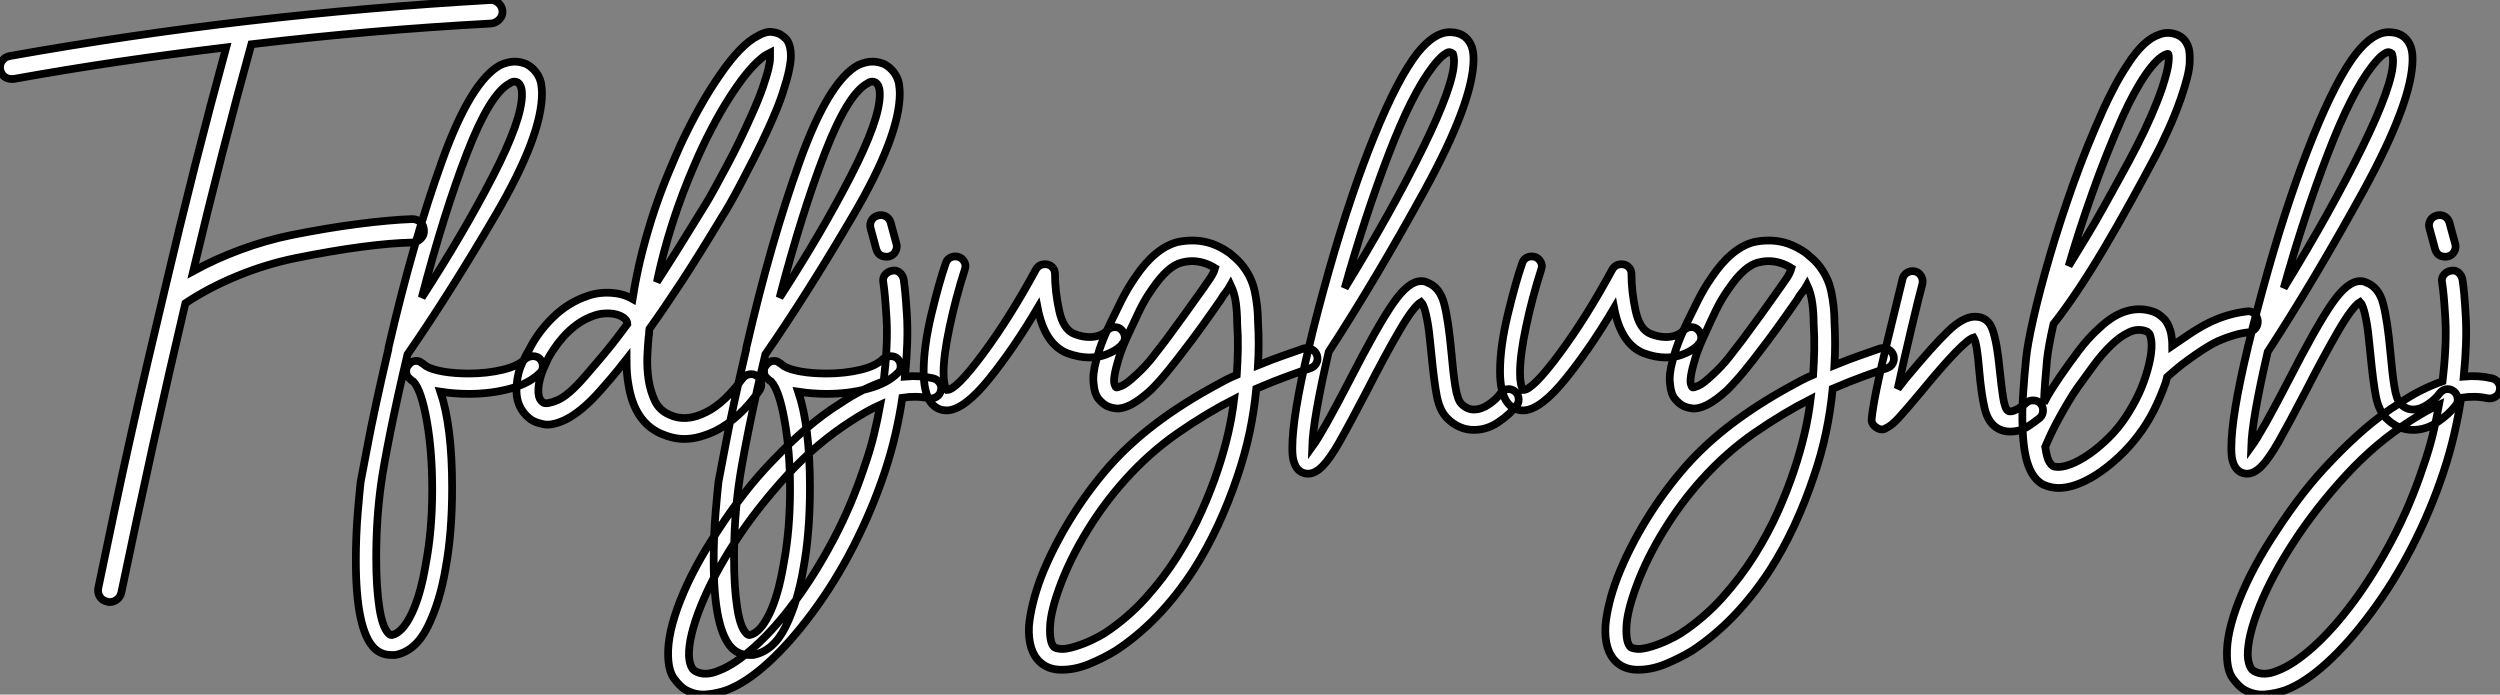 <?xml version="1.0" standalone="no"?>
<svg xmlns="http://www.w3.org/2000/svg" viewBox="-7.001 -11.001 322.785 89.679"><rect x="-7.001" y="-11.001" width="322.785" height="89.679" fill="#808080" stroke="none"/><path d="M58.52-51.69L58.52-51.69Q58.58-51.07 58.13-50.60Q57.68-50.12 57.06-50.06L57.06-50.06Q41.50-49.22 26.10-47.38L26.10-47.38Q24.19-40.49 22.32-33.18Q20.44-25.87 18.59-18.09L18.59-18.09Q21.45-19.66 24.70-20.86Q27.94-22.06 31.25-22.74L31.25-22.74Q36.01-23.69 39.96-24.19Q43.90-24.70 46.87-24.81L46.87-24.81Q47.49-24.81 47.94-24.39Q48.38-23.97 48.38-23.35L48.38-23.35Q48.44-22.74 47.99-22.29Q47.54-21.84 46.93-21.78L46.93-21.78Q44.13-21.73 40.32-21.22Q36.51-20.72 31.81-19.77L31.81-19.77Q27.94-18.98 24.22-17.44Q20.50-15.90 17.58-13.94L17.58-13.94Q15.51-5.15 13.38 4.45Q11.26 14.06 9.30 23.46L9.30 23.46Q9.18 23.97 8.76 24.30Q8.34 24.64 7.78 24.64L7.78 24.64Q7.62 24.64 7.50 24.58L7.50 24.58Q6.89 24.47 6.55 23.97Q6.22 23.46 6.33 22.85L6.33 22.85Q7.34 18.03 8.37 13.10Q9.41 8.18 10.50 3.30Q11.59-1.57 12.71-6.36Q13.83-11.14 14.90-15.62L14.90-15.62Q16.86-23.97 18.84-31.78Q20.83-39.59 22.85-46.98L22.85-46.98Q15.90-46.14 9.07-45.14Q2.24-44.13-4.59-42.90L-4.59-42.90L-4.87-42.90Q-5.43-42.90-5.82-43.23Q-6.22-43.57-6.33-44.13L-6.33-44.13Q-6.44-44.74-6.08-45.25Q-5.71-45.75-5.10-45.86L-5.10-45.86Q10.30-48.61 25.79-50.40Q41.27-52.19 56.90-53.09L56.90-53.09Q57.51-53.14 57.99-52.72Q58.46-52.30 58.52-51.69ZM63.73-5.82L63.73-5.82Q63.73-5.26 63.34-4.93L63.34-4.93Q61.99-3.58 59.50-2.91Q57.01-2.24 54.15-2.24L54.15-2.24Q52.36-2.24 50.51-2.52L50.51-2.52Q52.02 1.96 52.02 9.86L52.02 9.86Q52.02 15.74 51.18 20.27L51.18 20.27Q50.46 24.58 48.89 27.78Q47.32 30.97 44.69 31.47L44.69 31.47L44.13 31.47Q42.90 31.47 42 30.63L42 30.63Q39.59 28.28 39.59 19.26L39.59 19.26Q39.59 16.07 39.84 13.05Q40.10 10.02 40.21 9.13L40.21 9.13Q40.26 8.96 41.10 4.45Q41.94-0.06 43.79-8.01L43.79-8.01Q43.79-8.29 43.85-8.40L43.85-8.40Q46.98-21.95 50.71-32.28Q54.43-42.62 58.24-44.69L58.24-44.69Q59.25-45.14 60.09-45.14L60.09-45.14Q60.87-45.14 61.66-44.80L61.66-44.80Q63.11-43.96 63.50-42.39L63.50-42.39Q63.62-41.61 63.62-41.05L63.62-41.05Q63.62-35.56 57.65-25.37Q51.69-15.18 46.26-7.34L46.26-7.34Q44.97-1.90 44.04 2.72Q43.12 7.34 42.84 9.46L42.84 9.46Q42.22 13.89 42.22 18.98L42.22 18.98Q42.22 22.68 42.62 25.31Q43.01 27.94 43.85 28.73L43.85 28.73Q44.02 28.90 44.24 28.90L44.24 28.90Q45.58 28.62 46.76 26.21Q47.94 23.80 48.61 19.77L48.61 19.77Q49.45 15.40 49.45 10.08L49.45 10.08Q49.45 5.15 48.75 1.23Q48.05-2.69 47.04-3.81L47.04-3.81Q46.82-3.92 46.48-4.26L46.48-4.26Q46.09-4.59 46.09-5.15L46.09-5.15Q46.09-5.66 46.37-5.94L46.37-5.94Q46.76-6.50 47.38-6.50L47.38-6.50Q47.77-6.50 48.05-6.27L48.05-6.27Q48.10-6.27 48.66-5.82L48.66-5.82Q49.39-5.38 50.88-5.12Q52.36-4.87 54.15-4.87L54.15-4.87Q56.50-4.87 58.52-5.35Q60.54-5.82 61.49-6.78L61.49-6.78Q61.94-7.11 62.44-7.11L62.44-7.11Q63-7.11 63.34-6.78L63.34-6.78Q63.73-6.38 63.73-5.82ZM48.10-14.67L48.10-14.67Q53.48-22.96 57.26-30.30Q61.04-37.63 61.04-40.88L61.04-40.88Q61.04-41.50 60.93-41.78L60.93-41.78Q60.82-42.22 60.48-42.45L60.48-42.45Q60.26-42.56 60.09-42.56L60.09-42.56Q59.75-42.56 59.47-42.34L59.47-42.34Q56.90-40.99 53.93-33.29Q50.96-25.59 48.10-14.67ZM81.98 3.58L81.98 3.58Q80.53 3.58 78.90 2.86L78.90 2.86Q75.60 1.34 74.82-3.25L74.82-3.25Q74.65-4.14 74.59-5.01Q74.54-5.88 74.54-6.72L74.54-6.72Q73.36-5.21 72.52-4.23Q71.68-3.25 71.18-2.69L71.18-2.69Q68.66 0.17 66.47 1.18L66.47 1.18Q64.85 1.90 63.81 1.68Q62.78 1.46 62.27 1.12L62.27 1.12Q60.03-0.45 60.37-3.53L60.37-3.53Q60.48-4.93 61.01-6.10Q61.54-7.28 61.94-7.90L61.94-7.90Q63.11-10.25 65.07-12.15Q67.03-14.06 69.55-14.90L69.55-14.90Q71.01-15.40 72.58-15.29Q74.14-15.18 75.32-14.50L75.32-14.50Q75.82-17.70 76.58-20.64Q77.34-23.58 78.20-26.12Q79.07-28.67 79.94-30.74Q80.81-32.82 81.48-34.33L81.48-34.33Q82.71-36.96 84-39.26Q85.29-41.55 86.58-43.40L86.58-43.40Q89.26-47.32 91.45-48.44L91.45-48.44Q92.51-49.06 93.27-48.97Q94.02-48.89 94.47-48.61L94.47-48.61Q94.75-48.44 95.12-48.08Q95.48-47.71 95.65-46.98L95.65-46.98Q95.76-46.54 95.76-45.84Q95.76-45.14 95.51-43.96Q95.26-42.78 94.67-40.99Q94.08-39.20 92.90-36.62L92.90-36.62Q92.01-34.66 91.06-32.79Q90.10-30.91 89.29-29.37Q88.48-27.83 87.84-26.71Q87.19-25.59 86.86-25.09L86.86-25.09Q84-20.33 81.68-16.77Q79.35-13.22 77.50-10.64L77.50-10.64Q77.45-10.36 77.45-10.11Q77.45-9.86 77.39-9.58L77.39-9.58Q77.28-8.46 77.22-6.97Q77.17-5.49 77.39-4.03Q77.62-2.58 78.20-1.34Q78.79-0.11 80.08 0.45L80.08 0.45Q82.21 1.46 84.84 0.11L84.84 0.11Q86.07-0.50 87.25-1.62Q88.42-2.74 89.49-4.20L89.49-4.20Q89.82-4.65 90.38-4.76Q90.94-4.87 91.39-4.54L91.39-4.54Q91.84-4.20 91.92-3.64Q92.01-3.08 91.67-2.63L91.67-2.63Q89.21 0.90 86.07 2.52L86.07 2.52Q85.01 3.02 84 3.30Q82.99 3.58 81.98 3.58ZM70.45-12.38L70.45-12.38Q69.10-11.93 68.10-11.17Q67.09-10.42 66.36-9.58Q65.63-8.74 65.13-7.98Q64.62-7.22 64.40-6.78L64.40-6.78Q64.18-6.33 63.84-5.54Q63.50-4.76 63.31-3.92Q63.11-3.08 63.17-2.30Q63.22-1.51 63.78-1.12L63.78-1.12Q64.23-0.84 65.63-1.43Q67.03-2.02 69.16-4.48L69.16-4.48Q69.83-5.26 71.20-6.86Q72.58-8.46 74.65-11.26L74.65-11.26Q74.65-11.42 74.56-11.62Q74.48-11.82 74.14-12.10L74.14-12.10Q73.36-12.60 72.30-12.63Q71.23-12.66 70.45-12.38ZM93.07-46.26L93.07-46.26Q92.96-46.20 92.65-46.06Q92.34-45.92 91.90-45.53L91.90-45.53Q90.94-44.74 89.88-43.40Q88.82-42.06 87.70-40.29Q86.58-38.53 85.46-36.37Q84.34-34.22 83.33-31.86L83.33-31.86Q81.70-28.11 80.47-24.28Q79.24-20.44 78.46-16.69L78.46-16.69Q79.80-18.76 81.31-21.17Q82.82-23.58 84.56-26.43L84.56-26.43Q85.23-27.50 85.99-28.90Q86.74-30.30 87.56-31.81Q88.37-33.32 89.15-34.94Q89.94-36.57 90.66-38.19L90.66-38.19Q91.62-40.32 92.12-41.78Q92.62-43.23 92.85-44.16Q93.07-45.08 93.07-45.58Q93.07-46.09 93.07-46.26ZM109.93-5.82L109.93-5.82Q109.93-5.26 109.54-4.93L109.54-4.93Q108.19-3.58 105.70-2.91Q103.21-2.24 100.35-2.24L100.35-2.24Q98.56-2.24 96.71-2.52L96.71-2.52Q98.22 1.96 98.22 9.86L98.22 9.86Q98.22 15.74 97.38 20.27L97.38 20.27Q96.66 24.58 95.09 27.78Q93.52 30.97 90.89 31.47L90.89 31.47L90.33 31.47Q89.10 31.47 88.20 30.63L88.20 30.63Q85.79 28.28 85.79 19.26L85.79 19.26Q85.79 16.07 86.04 13.05Q86.30 10.02 86.41 9.13L86.41 9.13Q86.46 8.96 87.30 4.45Q88.14-0.06 89.99-8.01L89.99-8.01Q89.99-8.29 90.05-8.40L90.05-8.40Q93.18-21.95 96.91-32.28Q100.63-42.62 104.44-44.69L104.44-44.69Q105.45-45.14 106.29-45.14L106.29-45.14Q107.07-45.14 107.86-44.80L107.86-44.80Q109.31-43.96 109.70-42.39L109.70-42.39Q109.82-41.61 109.82-41.05L109.82-41.05Q109.82-35.56 103.85-25.37Q97.89-15.18 92.46-7.34L92.46-7.34Q91.17-1.90 90.24 2.72Q89.32 7.34 89.04 9.46L89.04 9.46Q88.42 13.89 88.42 18.98L88.42 18.98Q88.42 22.68 88.82 25.31Q89.21 27.94 90.05 28.73L90.05 28.73Q90.22 28.90 90.44 28.90L90.44 28.90Q91.78 28.62 92.96 26.21Q94.14 23.80 94.81 19.77L94.81 19.77Q95.65 15.40 95.65 10.08L95.65 10.08Q95.65 5.15 94.95 1.23Q94.25-2.69 93.24-3.81L93.24-3.81Q93.02-3.92 92.68-4.26L92.68-4.26Q92.29-4.59 92.29-5.15L92.29-5.15Q92.29-5.66 92.57-5.94L92.57-5.94Q92.96-6.50 93.58-6.50L93.58-6.50Q93.97-6.50 94.25-6.27L94.25-6.27Q94.30-6.27 94.86-5.82L94.86-5.82Q95.59-5.38 97.08-5.12Q98.56-4.87 100.35-4.87L100.35-4.87Q102.70-4.87 104.72-5.35Q106.74-5.82 107.69-6.78L107.69-6.78Q108.14-7.11 108.64-7.11L108.64-7.11Q109.20-7.11 109.54-6.78L109.54-6.78Q109.93-6.38 109.93-5.82ZM94.30-14.67L94.30-14.67Q99.68-22.96 103.46-30.30Q107.24-37.63 107.24-40.88L107.24-40.88Q107.24-41.50 107.13-41.78L107.13-41.78Q107.02-42.22 106.68-42.45L106.68-42.45Q106.46-42.56 106.29-42.56L106.29-42.56Q105.95-42.56 105.67-42.34L105.67-42.34Q103.10-40.99 100.13-33.29Q97.16-25.59 94.30-14.67ZM114.07-4.26L114.07-4.26Q114.63-4.14 114.94-3.70Q115.25-3.25 115.14-2.69L115.14-2.69Q115.02-2.13 114.55-1.85Q114.07-1.57 113.51-1.68L113.51-1.68Q111.94-2.02 110.15-1.74L110.15-1.74Q109.82 0.50 109.26 2.94Q108.70 5.38 107.86 7.90L107.86 7.90Q106.23 12.77 103.85 17.42Q101.47 22.06 98.56 25.98L98.56 25.98Q95.70 29.85 92.85 32.45Q89.99 35.06 87.47 36.01L87.47 36.01Q86.18 36.46 84.78 36.57Q83.38 36.68 82.04 35.90L82.04 35.90Q81.37 35.45 80.67 34.50Q79.97 33.54 79.91 31.64L79.91 31.64Q79.80 28.67 81.51 24.36Q83.22 20.05 86.41 15.29L86.41 15.29Q87.98 12.88 89.74 10.61Q91.50 8.34 93.46 6.33L93.46 6.33Q95.59 4.09 97.75 2.24Q99.90 0.39 102.14-1.01L102.14-1.01Q103.71-2.07 105.08-2.74Q106.46-3.42 107.74-3.86L107.74-3.86Q108.30-8.62 108.11-11.96Q107.91-15.29 107.69-16.63L107.69-16.63Q107.58-17.19 107.91-17.61Q108.25-18.03 108.81-18.14L108.81-18.14Q109.37-18.26 109.79-17.92Q110.21-17.58 110.32-17.02L110.32-17.02Q110.54-15.68 110.74-12.40Q110.94-9.13 110.49-4.48L110.49-4.48Q112.39-4.65 114.07-4.26ZM105.28 7.06L105.28 7.06Q106.01 4.98 106.48 3.02Q106.96 1.06 107.30-0.84L107.30-0.84Q105.67-0.11 103.60 1.23L103.60 1.23Q99.12 4.09 95.28 8.26Q91.45 12.43 88.59 16.80Q85.74 21.17 84.14 25.14Q82.54 29.12 82.60 31.58L82.60 31.58Q82.71 33.15 83.38 33.54L83.38 33.54Q84.62 34.27 86.46 33.49L86.46 33.49Q88.54 32.70 91.11 30.38Q93.69 28.06 96.26 24.58Q98.84 21.11 101.22 16.63Q103.60 12.15 105.28 7.06ZM106.79-20.89L106.06-23.58Q105.90-24.14 106.15-24.61Q106.40-25.09 106.96-25.26L106.96-25.26Q107.52-25.42 108.00-25.17Q108.47-24.92 108.64-24.36L108.64-24.36L109.37-21.67Q109.54-21.17 109.28-20.66Q109.03-20.16 108.47-19.99L108.47-19.99Q108.02-19.88 107.52-20.05Q107.02-20.22 106.79-20.89L106.79-20.89ZM138.88-9.52L138.88-9.52Q138.88-9.02 138.54-8.68L138.54-8.68Q138.49-8.51 137.93-8.09Q137.37-7.67 136.42-7.31Q135.46-6.94 134.29-6.94L134.29-6.94Q132.94-6.94 131.43-7.50L131.43-7.50Q128.52-8.68 127.62-13.33L127.62-13.33Q124.54-8.12 121.38-4.20Q118.22-0.28 116.03-0.11L116.03-0.11L115.86-0.11Q114.58-0.11 113.79-1.18L113.79-1.18Q112.90-2.46 112.90-5.15L112.90-5.15Q112.90-8.34 113.90-12.52Q114.91-16.69 115.75-19.10L115.75-19.10Q115.86-19.49 116.20-19.74Q116.54-19.99 116.98-19.99L116.98-19.99Q117.66-19.99 118.05-19.46Q118.44-18.93 118.22-18.31L118.22-18.31Q117.04-14.62 116.26-10.92Q115.47-7.22 115.47-4.98L115.47-4.98Q115.47-3.25 115.92-2.74L115.92-2.74L115.92-2.74Q117.10-2.74 120.57-7.42Q124.04-12.10 127.40-18.31L127.40-18.31Q127.79-18.98 128.58-18.98L128.58-18.98Q129.14-18.98 129.50-18.62Q129.86-18.26 129.86-17.70L129.86-17.70Q129.86-15.46 130.40-12.99Q130.93-10.53 132.38-9.97L132.38-9.97Q133.39-9.58 134.29-9.58L134.29-9.58Q135.74-9.58 136.58-10.42L136.58-10.42Q137.03-10.86 137.59-10.86L137.59-10.86Q138.10-10.86 138.43-10.53L138.43-10.53Q138.88-10.08 138.88-9.52ZM130.70 33.38L130.70 33.38Q129.02 33.38 127.96 32.42L127.96 32.42Q126.34 30.97 126.50 27.72L126.50 27.72Q126.62 26.38 127.01 24.78Q127.40 23.18 128.07 21.39L128.07 21.39Q129.53 17.70 131.80 14Q134.06 10.30 136.86 7.11L136.86 7.11Q139.44 4.20 142.80 1.65Q146.16-0.90 150.25-3.14L150.25-3.14Q151.03-3.58 151.79-3.98Q152.54-4.37 153.33-4.70L153.33-4.70Q153.44-6.33 153.47-7.98Q153.50-9.63 153.38-11.37L153.38-11.37Q153.38-12.66 153.22-13.94Q153.05-15.23 152.54-16.30L152.54-16.30Q152.26-15.79 151.90-15.34Q151.54-14.90 151.26-14.39L151.26-14.39Q150.02-12.60 148.71-10.78Q147.39-8.96 146.38-7.67L146.38-7.67Q145.54-6.55 144.45-5.21Q143.36-3.86 142.24-2.74L142.24-2.74Q140.84-1.46 139.66-0.84L139.66-0.84Q138.54-0.28 137.76-0.36Q136.98-0.45 136.47-0.73L136.47-0.73Q135.97-1.01 135.46-1.62Q134.96-2.24 134.85-3.53L134.85-3.53Q134.68-4.76 135.18-6.55L135.18-6.55Q135.58-8.06 136.14-9.41Q136.70-10.75 137.09-11.54L137.09-11.54Q137.65-12.71 138.43-14.28Q139.22-15.85 140.22-17.30L140.22-17.30Q142.74-21.06 145.66-21.84L145.66-21.84Q148.06-22.34 150.14-21.62L150.14-21.62Q151.26-21.22 152.38-20.44L152.38-20.44Q153.22-19.77 153.83-19.10L153.83-19.10Q155.23-17.47 155.65-15.46Q156.07-13.44 156.07-11.54L156.07-11.54Q156.24-8.68 156.07-5.94L156.07-5.94Q157.98-6.72 159.52-7.25Q161.06-7.78 162.01-8.12L162.01-8.12Q162.57-8.23 163.04-7.98Q163.52-7.73 163.69-7.22L163.69-7.22Q163.86-6.66 163.60-6.19Q163.35-5.71 162.79-5.54L162.79-5.54Q161.78-5.21 159.99-4.56Q158.20-3.92 155.85-2.91L155.85-2.91Q155.57 0 154.98 2.77Q154.39 5.54 153.44 8.34L153.44 8.34Q151.14 15.18 147.78 20.44L147.78 20.44Q143.42 27.16 137.70 30.91L137.70 30.91Q136.14 31.86 134.32 32.62Q132.50 33.38 130.70 33.38ZM152.99-1.57L152.99-1.57Q149.46 0.22 145.74 2.80Q142.02 5.38 138.88 8.90L138.88 8.90Q136.25 11.82 134.06 15.37Q131.88 18.93 130.59 22.34L130.59 22.34Q129.30 25.76 129.22 27.83Q129.14 29.90 129.75 30.46L129.75 30.46Q129.98 30.63 130.65 30.69Q131.32 30.74 132.55 30.35L132.55 30.35Q133.62 30.02 134.62 29.54Q135.63 29.06 136.25 28.67L136.25 28.67Q139.22 26.71 141.57 24.11Q143.92 21.50 145.71 18.65Q147.50 15.79 148.79 12.91Q150.08 10.02 150.92 7.45L150.92 7.45Q151.65 5.26 152.18 3.02Q152.71 0.78 152.99-1.57ZM147.56-19.38L147.56-19.38Q146.94-19.38 146.27-19.21L146.27-19.21Q144.48-18.82 142.41-15.79L142.41-15.79Q141.46-14.45 140.76-12.99Q140.06-11.54 139.55-10.42L139.55-10.42Q138.54-8.29 138.12-6.92Q137.70-5.54 137.56-4.70Q137.42-3.86 137.54-3.50Q137.65-3.14 137.76-3.08L137.76-3.08Q137.87-3.02 138.49-3.28Q139.10-3.53 140.34-4.70L140.34-4.70Q141.46-5.71 142.44-6.94Q143.42-8.18 144.26-9.30L144.26-9.30Q145.21-10.58 146.52-12.40Q147.84-14.22 149.02-15.90L149.02-15.90Q149.46-16.52 149.91-17.19Q150.36-17.86 150.53-18.48L150.53-18.48Q149.07-19.38 147.56-19.38ZM189.73-1.51L189.73-1.51Q189.73-1.01 189.45-0.73L189.45-0.73Q188.61 0.39 187.12 1.40Q185.64 2.41 183.96 2.41L183.96 2.41Q182.00 2.41 180.49 0.90L180.49 0.90Q179.54-0.06 179.17-1.90Q178.81-3.75 178.47-7.28L178.47-7.28Q178.42-7.62 178.25-9.38Q178.08-11.14 177.77-12.46Q177.46-13.78 177.13-14.11L177.13-14.11Q176.12-13.50 174.27-10.30Q172.42-7.11 170.13-2.63L170.13-2.63Q167.83 1.79 166.60 3.95Q165.37 6.10 164.42 7.08Q163.46 8.06 162.57 8.06L162.57 8.06L162.34 8.06Q161.06 7.90 160.66 6.38L160.66 6.38Q160.50 5.82 160.50 4.76L160.50 4.76Q160.50 0.62 162.62-8.18L162.62-8.18Q162.62-8.34 162.74-8.68L162.74-8.68Q163.69-12.71 165.26-18.26L165.26-18.26Q168.06-28.11 171.08-35.53Q174.10-42.95 176.62-46.20L176.62-46.20Q178.81-48.94 180.82-48.94L180.82-48.94Q182.73-48.94 183.51-47.43L183.51-47.43Q183.90-46.70 183.90-45.47L183.90-45.47Q183.90-40.04 177.58-28.50Q171.25-16.97 165.20-7.67L165.20-7.67Q163.18 1.01 163.07 4.59L163.07 4.59Q164.42 2.74 167.83-3.86L167.83-3.86Q171.53-11.09 173.52-13.94Q175.50-16.80 177.13-16.80L177.13-16.80Q177.58-16.80 177.91-16.63L177.91-16.63Q179.54-16.02 180.10-13.89Q180.66-11.76 181.05-7.50L181.05-7.50Q181.27-4.93 181.55-3.19Q181.83-1.46 182.34-0.95L182.34-0.95Q183.06-0.22 183.96-0.22L183.96-0.22Q184.91-0.22 185.89-0.90Q186.87-1.57 187.38-2.30L187.38-2.30Q187.82-2.86 188.44-2.86L188.44-2.86Q188.83-2.86 189.22-2.58L189.22-2.58Q189.73-2.18 189.73-1.51ZM167.27-15.90L167.27-15.90Q173.38-25.87 177.38-34.02Q181.38-42.17 181.38-45.19L181.38-45.19Q181.38-45.81 181.22-46.20L181.22-46.20Q181.10-46.31 180.77-46.37L180.77-46.37L180.77-46.37Q180.54-46.37 180.04-46.00Q179.54-45.64 178.70-44.58L178.70-44.58Q175.95-41.05 172.93-33.15Q169.90-25.26 167.27-15.90ZM213.30-9.52L213.30-9.52Q213.30-9.02 212.97-8.68L212.97-8.68Q212.91-8.51 212.35-8.09Q211.79-7.67 210.84-7.31Q209.89-6.94 208.71-6.94L208.71-6.94Q207.37-6.94 205.86-7.50L205.86-7.50Q202.94-8.68 202.05-13.33L202.05-13.33Q198.97-8.12 195.80-4.20Q192.64-0.28 190.46-0.11L190.46-0.11L190.29-0.11Q189.00-0.11 188.22-1.18L188.22-1.18Q187.32-2.46 187.32-5.15L187.32-5.15Q187.32-8.34 188.33-12.52Q189.34-16.69 190.18-19.10L190.18-19.10Q190.29-19.49 190.62-19.74Q190.96-19.99 191.41-19.99L191.41-19.99Q192.08-19.99 192.47-19.46Q192.86-18.93 192.64-18.31L192.64-18.31Q191.46-14.62 190.68-10.92Q189.90-7.22 189.90-4.98L189.90-4.98Q189.90-3.25 190.34-2.74L190.34-2.74L190.34-2.74Q191.52-2.74 194.99-7.42Q198.46-12.10 201.82-18.31L201.82-18.31Q202.22-18.98 203-18.98L203-18.98Q203.56-18.98 203.92-18.62Q204.29-18.26 204.29-17.70L204.29-17.70Q204.29-15.46 204.82-12.99Q205.35-10.53 206.81-9.97L206.81-9.97Q207.82-9.58 208.71-9.58L208.71-9.58Q210.17-9.58 211.01-10.42L211.01-10.42Q211.46-10.86 212.02-10.86L212.02-10.86Q212.52-10.86 212.86-10.53L212.86-10.53Q213.30-10.08 213.30-9.52ZM205.13 33.38L205.13 33.38Q203.45 33.38 202.38 32.42L202.38 32.42Q200.76 30.97 200.93 27.72L200.93 27.72Q201.04 26.38 201.43 24.78Q201.82 23.18 202.50 21.39L202.50 21.39Q203.95 17.70 206.22 14Q208.49 10.30 211.29 7.11L211.29 7.11Q213.86 4.20 217.22 1.65Q220.58-0.90 224.67-3.14L224.67-3.14Q225.46-3.58 226.21-3.98Q226.97-4.37 227.75-4.70L227.75-4.70Q227.86-6.33 227.89-7.98Q227.92-9.63 227.81-11.37L227.81-11.37Q227.81-12.66 227.64-13.94Q227.47-15.23 226.97-16.30L226.97-16.30Q226.69-15.79 226.32-15.34Q225.96-14.90 225.68-14.39L225.68-14.39Q224.45-12.60 223.13-10.78Q221.82-8.96 220.81-7.67L220.81-7.67Q219.97-6.55 218.88-5.21Q217.78-3.86 216.66-2.74L216.66-2.74Q215.26-1.46 214.09-0.84L214.09-0.84Q212.97-0.28 212.18-0.36Q211.40-0.45 210.90-0.73L210.90-0.73Q210.39-1.01 209.89-1.62Q209.38-2.24 209.27-3.53L209.27-3.53Q209.10-4.76 209.61-6.55L209.61-6.55Q210.00-8.06 210.56-9.41Q211.12-10.75 211.51-11.54L211.51-11.54Q212.07-12.71 212.86-14.28Q213.64-15.85 214.65-17.30L214.65-17.30Q217.17-21.06 220.08-21.84L220.08-21.84Q222.49-22.34 224.56-21.62L224.56-21.62Q225.68-21.22 226.80-20.44L226.80-20.44Q227.64-19.77 228.26-19.10L228.26-19.10Q229.66-17.47 230.08-15.46Q230.50-13.44 230.50-11.54L230.50-11.54Q230.66-8.68 230.50-5.94L230.50-5.94Q232.40-6.72 233.94-7.25Q235.48-7.78 236.43-8.12L236.43-8.12Q236.99-8.23 237.47-7.98Q237.94-7.73 238.11-7.22L238.11-7.22Q238.28-6.66 238.03-6.19Q237.78-5.71 237.22-5.54L237.22-5.54Q236.21-5.21 234.42-4.56Q232.62-3.92 230.27-2.91L230.27-2.91Q229.99 0 229.40 2.77Q228.82 5.54 227.86 8.34L227.86 8.34Q225.57 15.18 222.21 20.44L222.21 20.44Q217.84 27.16 212.13 30.91L212.13 30.91Q210.56 31.86 208.74 32.62Q206.92 33.38 205.13 33.38ZM227.42-1.57L227.42-1.57Q223.89 0.22 220.16 2.80Q216.44 5.38 213.30 8.90L213.30 8.90Q210.67 11.82 208.49 15.37Q206.30 18.93 205.02 22.34L205.02 22.34Q203.73 25.76 203.64 27.83Q203.56 29.90 204.18 30.46L204.18 30.46Q204.40 30.63 205.07 30.69Q205.74 30.74 206.98 30.35L206.98 30.35Q208.04 30.02 209.05 29.54Q210.06 29.06 210.67 28.67L210.67 28.67Q213.64 26.71 215.99 24.11Q218.34 21.50 220.14 18.65Q221.93 15.79 223.22 12.91Q224.50 10.02 225.34 7.45L225.34 7.45Q226.07 5.26 226.60 3.02Q227.14 0.78 227.42-1.57ZM221.98-19.38L221.98-19.38Q221.37-19.38 220.70-19.21L220.70-19.21Q218.90-18.82 216.83-15.79L216.83-15.79Q215.88-14.45 215.18-12.99Q214.48-11.54 213.98-10.42L213.98-10.42Q212.97-8.29 212.55-6.92Q212.13-5.54 211.99-4.70Q211.85-3.86 211.96-3.50Q212.07-3.14 212.18-3.08L212.18-3.08Q212.30-3.02 212.91-3.28Q213.53-3.53 214.76-4.70L214.76-4.70Q215.88-5.71 216.86-6.94Q217.84-8.18 218.68-9.30L218.68-9.30Q219.63-10.58 220.95-12.40Q222.26-14.22 223.44-15.90L223.44-15.90Q223.89-16.52 224.34-17.19Q224.78-17.86 224.95-18.48L224.95-18.48Q223.50-19.38 221.98-19.38ZM257.43-0.11L257.43-0.11Q257.43 0.45 257.04 0.84L257.04 0.84Q256.14 1.57 255.25 2.10Q254.35 2.63 253.18 2.63L253.18 2.63Q252.17 2.63 251.44 2.13L251.44 2.13Q250.32 1.40 249.90-0.34Q249.48-2.07 249.20-5.15L249.20-5.15Q248.92-8.79 248.47-9.52L248.47-9.52Q247.13-9.13 241.70-2.52L241.70-2.52Q239.74-0.17 238.78 0.87Q237.83 1.90 237.16 2.18L237.16 2.18Q236.94 2.35 236.60 2.35L236.60 2.35Q236.26 2.35 235.87 2.07L235.87 2.07Q235.20 1.62 235.31 0.90L235.31 0.90Q235.59-1.85 237.36-9.16Q239.12-16.46 239.29-17.08L239.29-17.08Q239.40-17.53 239.76-17.81Q240.13-18.09 240.58-18.09L240.58-18.09Q241.25-18.09 241.61-17.58Q241.98-17.08 241.86-16.46L241.86-16.46Q241.47-15.06 240.44-10.72Q239.40-6.38 238.67-2.91L238.67-2.91L239.68-4.20Q243.26-8.51 245.20-10.36Q247.13-12.21 248.64-12.21L248.64-12.21Q250.32-12.21 250.91-10.53Q251.50-8.85 251.83-5.38L251.83-5.38Q252.06-3.14 252.28-1.74Q252.50-0.34 252.90-0.06L252.90-0.06Q253.23 0.17 253.96-0.20Q254.69-0.56 255.25-1.06L255.25-1.06Q255.58-1.40 256.14-1.40L256.14-1.40Q256.70-1.40 257.10-1.01L257.10-1.01Q257.43-0.62 257.43-0.11ZM285.15-11.70L285.15-11.70Q285.21-11.14 284.87-10.72Q284.54-10.30 283.98-10.19L283.98-10.19Q282.24-10.02 280.06-9.07L280.06-9.07Q279.10-8.62 278.12-7.98Q277.14-7.34 276.25-6.69Q275.35-6.05 274.62-5.43Q273.90-4.82 273.45-4.42L273.45-4.42L273.28-3.75Q272.66-1.96 271.77-0.17Q270.87 1.62 269.75 3.08L269.75 3.08Q268.63 4.59 267.15 5.96Q265.66 7.34 264.15 8.29L264.15 8.29Q261.52 9.91 259.45 9.91L259.45 9.91Q258.44 9.91 257.43 9.46L257.43 9.46Q256.20 8.79 255.56 7.08Q254.91 5.38 254.80 2.35L254.80 2.35Q254.69 0.17 254.86-2.27Q255.02-4.70 255.25-6.89L255.25-6.89Q255.42-8.62 256.20-12.07Q256.98-15.51 258.27-19.94Q259.56-24.36 261.32-29.32Q263.09-34.27 265.27-39.09L265.27-39.09Q265.78-40.21 266.56-41.72Q267.34-43.23 268.30-44.69L268.30-44.69Q270.37-47.94 272.38-48.61L272.38-48.61Q273.45-49.06 274.60-48.66Q275.74-48.27 276.19-47.04L276.19-47.04Q276.42-46.42 276.36-44.97Q276.30-43.51 275.24-40.43L275.24-40.43Q274.46-38.19 273.50-36.12Q272.55-34.05 271.94-32.93L271.94-32.93Q270.48-30.18 268.77-27.08Q267.06-23.97 265.30-21Q263.54-18.03 261.83-15.48Q260.12-12.94 258.78-11.26L258.78-11.26Q258.10-8.23 257.94-6.61L257.94-6.61Q257.82-5.32 257.71-3.89Q257.60-2.46 257.54-1.06L257.54-1.06Q257.99-1.96 258.52-2.80Q259.06-3.64 259.67-4.54L259.67-4.54Q260.79-6.16 262.05-7.84Q263.31-9.52 264.77-10.81L264.77-10.81Q266.56-12.49 268.32-12.96Q270.09-13.44 271.77-12.82L271.77-12.82Q272.33-12.60 272.94-12.04Q273.56-11.48 273.90-10.30L273.90-10.30Q274.01-9.86 274.06-9.38Q274.12-8.90 274.12-8.46L274.12-8.46Q275.24-9.24 276.47-10.05Q277.70-10.86 278.94-11.48L278.94-11.48Q281.29-12.60 283.70-12.88L283.70-12.88Q284.26-12.99 284.68-12.63Q285.10-12.26 285.15-11.70ZM267.68-37.97L267.68-37.97Q265.55-33.15 263.79-28.17Q262.02-23.18 260.74-18.76L260.74-18.76Q261.80-20.50 262.98-22.43Q264.15-24.36 265.27-26.38Q266.39-28.39 267.48-30.38Q268.58-32.37 269.53-34.22L269.53-34.22Q270.54-36.18 271.38-38.11Q272.22-40.04 272.78-41.66L272.78-41.66Q273.56-44.02 273.64-45.08Q273.73-46.14 273.56-46.14L273.56-46.14Q273.45-46.14 273.34-46.09L273.34-46.09Q272.22-45.70 270.70-43.51Q269.19-41.33 267.68-37.97ZM267.57 1.51L267.57 1.51Q268.52 0.22 269.36-1.37Q270.20-2.97 270.70-4.59L270.70-4.59Q271.21-6.16 271.38-7.48Q271.54-8.79 271.32-9.58L271.32-9.58Q271.21-10.02 271.04-10.14Q270.87-10.25 270.82-10.30L270.82-10.30Q269.70-10.75 268.52-10.19Q267.34-9.63 266.20-8.51Q265.05-7.39 263.96-5.91Q262.86-4.42 261.86-3.02L261.86-3.02Q261.24-2.13 260.60-1.04Q259.95 0.06 259.39 1.09Q258.83 2.13 258.38 3.08Q257.94 4.03 257.71 4.59L257.71 4.59Q257.94 6.10 258.24 6.55Q258.55 7 258.66 7.06L258.66 7.06Q259.28 7.34 260.34 7.06Q261.41 6.78 262.70 5.99L262.70 5.99Q263.98 5.21 265.30 4.00Q266.62 2.80 267.57 1.51ZM310.97-1.51L310.97-1.51Q310.97-1.01 310.69-0.73L310.69-0.73Q309.85 0.39 308.36 1.40Q306.88 2.41 305.20 2.41L305.20 2.41Q303.24 2.41 301.73 0.90L301.73 0.90Q300.78-0.06 300.41-1.90Q300.05-3.75 299.71-7.28L299.71-7.28Q299.66-7.62 299.49-9.38Q299.32-11.14 299.01-12.46Q298.70-13.78 298.37-14.11L298.37-14.11Q297.36-13.50 295.51-10.30Q293.66-7.11 291.37-2.63L291.37-2.63Q289.07 1.79 287.84 3.95Q286.61 6.10 285.66 7.08Q284.70 8.06 283.81 8.06L283.81 8.06L283.58 8.06Q282.30 7.90 281.90 6.38L281.90 6.38Q281.74 5.82 281.74 4.76L281.74 4.76Q281.74 0.62 283.86-8.18L283.86-8.18Q283.86-8.34 283.98-8.68L283.98-8.68Q284.93-12.71 286.50-18.26L286.50-18.26Q289.30-28.11 292.32-35.53Q295.34-42.95 297.86-46.20L297.86-46.20Q300.05-48.94 302.06-48.94L302.06-48.94Q303.97-48.94 304.75-47.43L304.75-47.43Q305.14-46.70 305.14-45.47L305.14-45.47Q305.14-40.04 298.82-28.50Q292.49-16.97 286.44-7.67L286.44-7.67Q284.42 1.01 284.31 4.59L284.31 4.59Q285.66 2.74 289.07-3.86L289.07-3.86Q292.77-11.09 294.76-13.94Q296.74-16.80 298.37-16.80L298.37-16.80Q298.82-16.80 299.15-16.63L299.15-16.63Q300.78-16.02 301.34-13.89Q301.90-11.76 302.29-7.50L302.29-7.50Q302.51-4.93 302.79-3.19Q303.07-1.46 303.58-0.95L303.58-0.95Q304.30-0.22 305.20-0.22L305.20-0.22Q306.15-0.22 307.13-0.90Q308.11-1.57 308.62-2.30L308.62-2.30Q309.06-2.86 309.68-2.86L309.68-2.86Q310.07-2.86 310.46-2.58L310.46-2.58Q310.97-2.18 310.97-1.51ZM288.51-15.90L288.51-15.90Q294.62-25.87 298.62-34.02Q302.62-42.17 302.62-45.19L302.62-45.19Q302.62-45.81 302.46-46.20L302.46-46.20Q302.34-46.31 302.01-46.37L302.01-46.37L302.01-46.37Q301.78-46.37 301.28-46.00Q300.78-45.64 299.94-44.58L299.94-44.58Q297.19-41.05 294.17-33.15Q291.14-25.26 288.51-15.90ZM315.34-4.26L315.34-4.26Q315.90-4.14 316.20-3.70Q316.51-3.25 316.40-2.69L316.40-2.69Q316.29-2.13 315.81-1.85Q315.34-1.57 314.78-1.68L314.78-1.68Q313.21-2.02 311.42-1.74L311.42-1.74Q311.08 0.50 310.52 2.94Q309.96 5.38 309.12 7.90L309.12 7.90Q307.50 12.77 305.12 17.42Q302.74 22.06 299.82 25.98L299.82 25.98Q296.97 29.85 294.11 32.45Q291.26 35.06 288.74 36.01L288.74 36.01Q287.45 36.46 286.05 36.57Q284.65 36.68 283.30 35.90L283.30 35.90Q282.63 35.45 281.93 34.50Q281.23 33.54 281.18 31.64L281.18 31.64Q281.06 28.67 282.77 24.36Q284.48 20.05 287.67 15.29L287.67 15.29Q289.24 12.88 291.00 10.61Q292.77 8.34 294.73 6.33L294.73 6.33Q296.86 4.09 299.01 2.24Q301.17 0.39 303.41-1.01L303.41-1.01Q304.98-2.07 306.35-2.74Q307.72-3.42 309.01-3.86L309.01-3.86Q309.57-8.62 309.37-11.96Q309.18-15.29 308.95-16.63L308.95-16.63Q308.84-17.19 309.18-17.61Q309.51-18.03 310.07-18.14L310.07-18.14Q310.63-18.26 311.05-17.92Q311.47-17.58 311.58-17.02L311.58-17.02Q311.81-15.68 312.00-12.40Q312.20-9.13 311.75-4.48L311.75-4.48Q313.66-4.65 315.34-4.26ZM306.54 7.06L306.54 7.06Q307.27 4.98 307.75 3.02Q308.22 1.06 308.56-0.84L308.56-0.84Q306.94-0.11 304.86 1.23L304.86 1.23Q300.38 4.09 296.55 8.26Q292.71 12.43 289.86 16.80Q287.00 21.17 285.40 25.14Q283.81 29.12 283.86 31.58L283.86 31.58Q283.98 33.15 284.65 33.54L284.65 33.54Q285.88 34.27 287.73 33.49L287.73 33.49Q289.80 32.70 292.38 30.38Q294.95 28.06 297.53 24.58Q300.10 21.11 302.48 16.63Q304.86 12.15 306.54 7.06ZM308.06-20.89L307.33-23.58Q307.16-24.14 307.41-24.61Q307.66-25.09 308.22-25.26L308.22-25.26Q308.78-25.42 309.26-25.17Q309.74-24.92 309.90-24.36L309.90-24.36L310.63-21.67Q310.80-21.17 310.55-20.66Q310.30-20.16 309.74-19.99L309.74-19.99Q309.29-19.88 308.78-20.05Q308.28-20.22 308.06-20.89L308.06-20.89Z" fill="white" stroke="black" transform="translate(0 0) scale(1 1) translate(-0.646 42.095)"/></svg>
